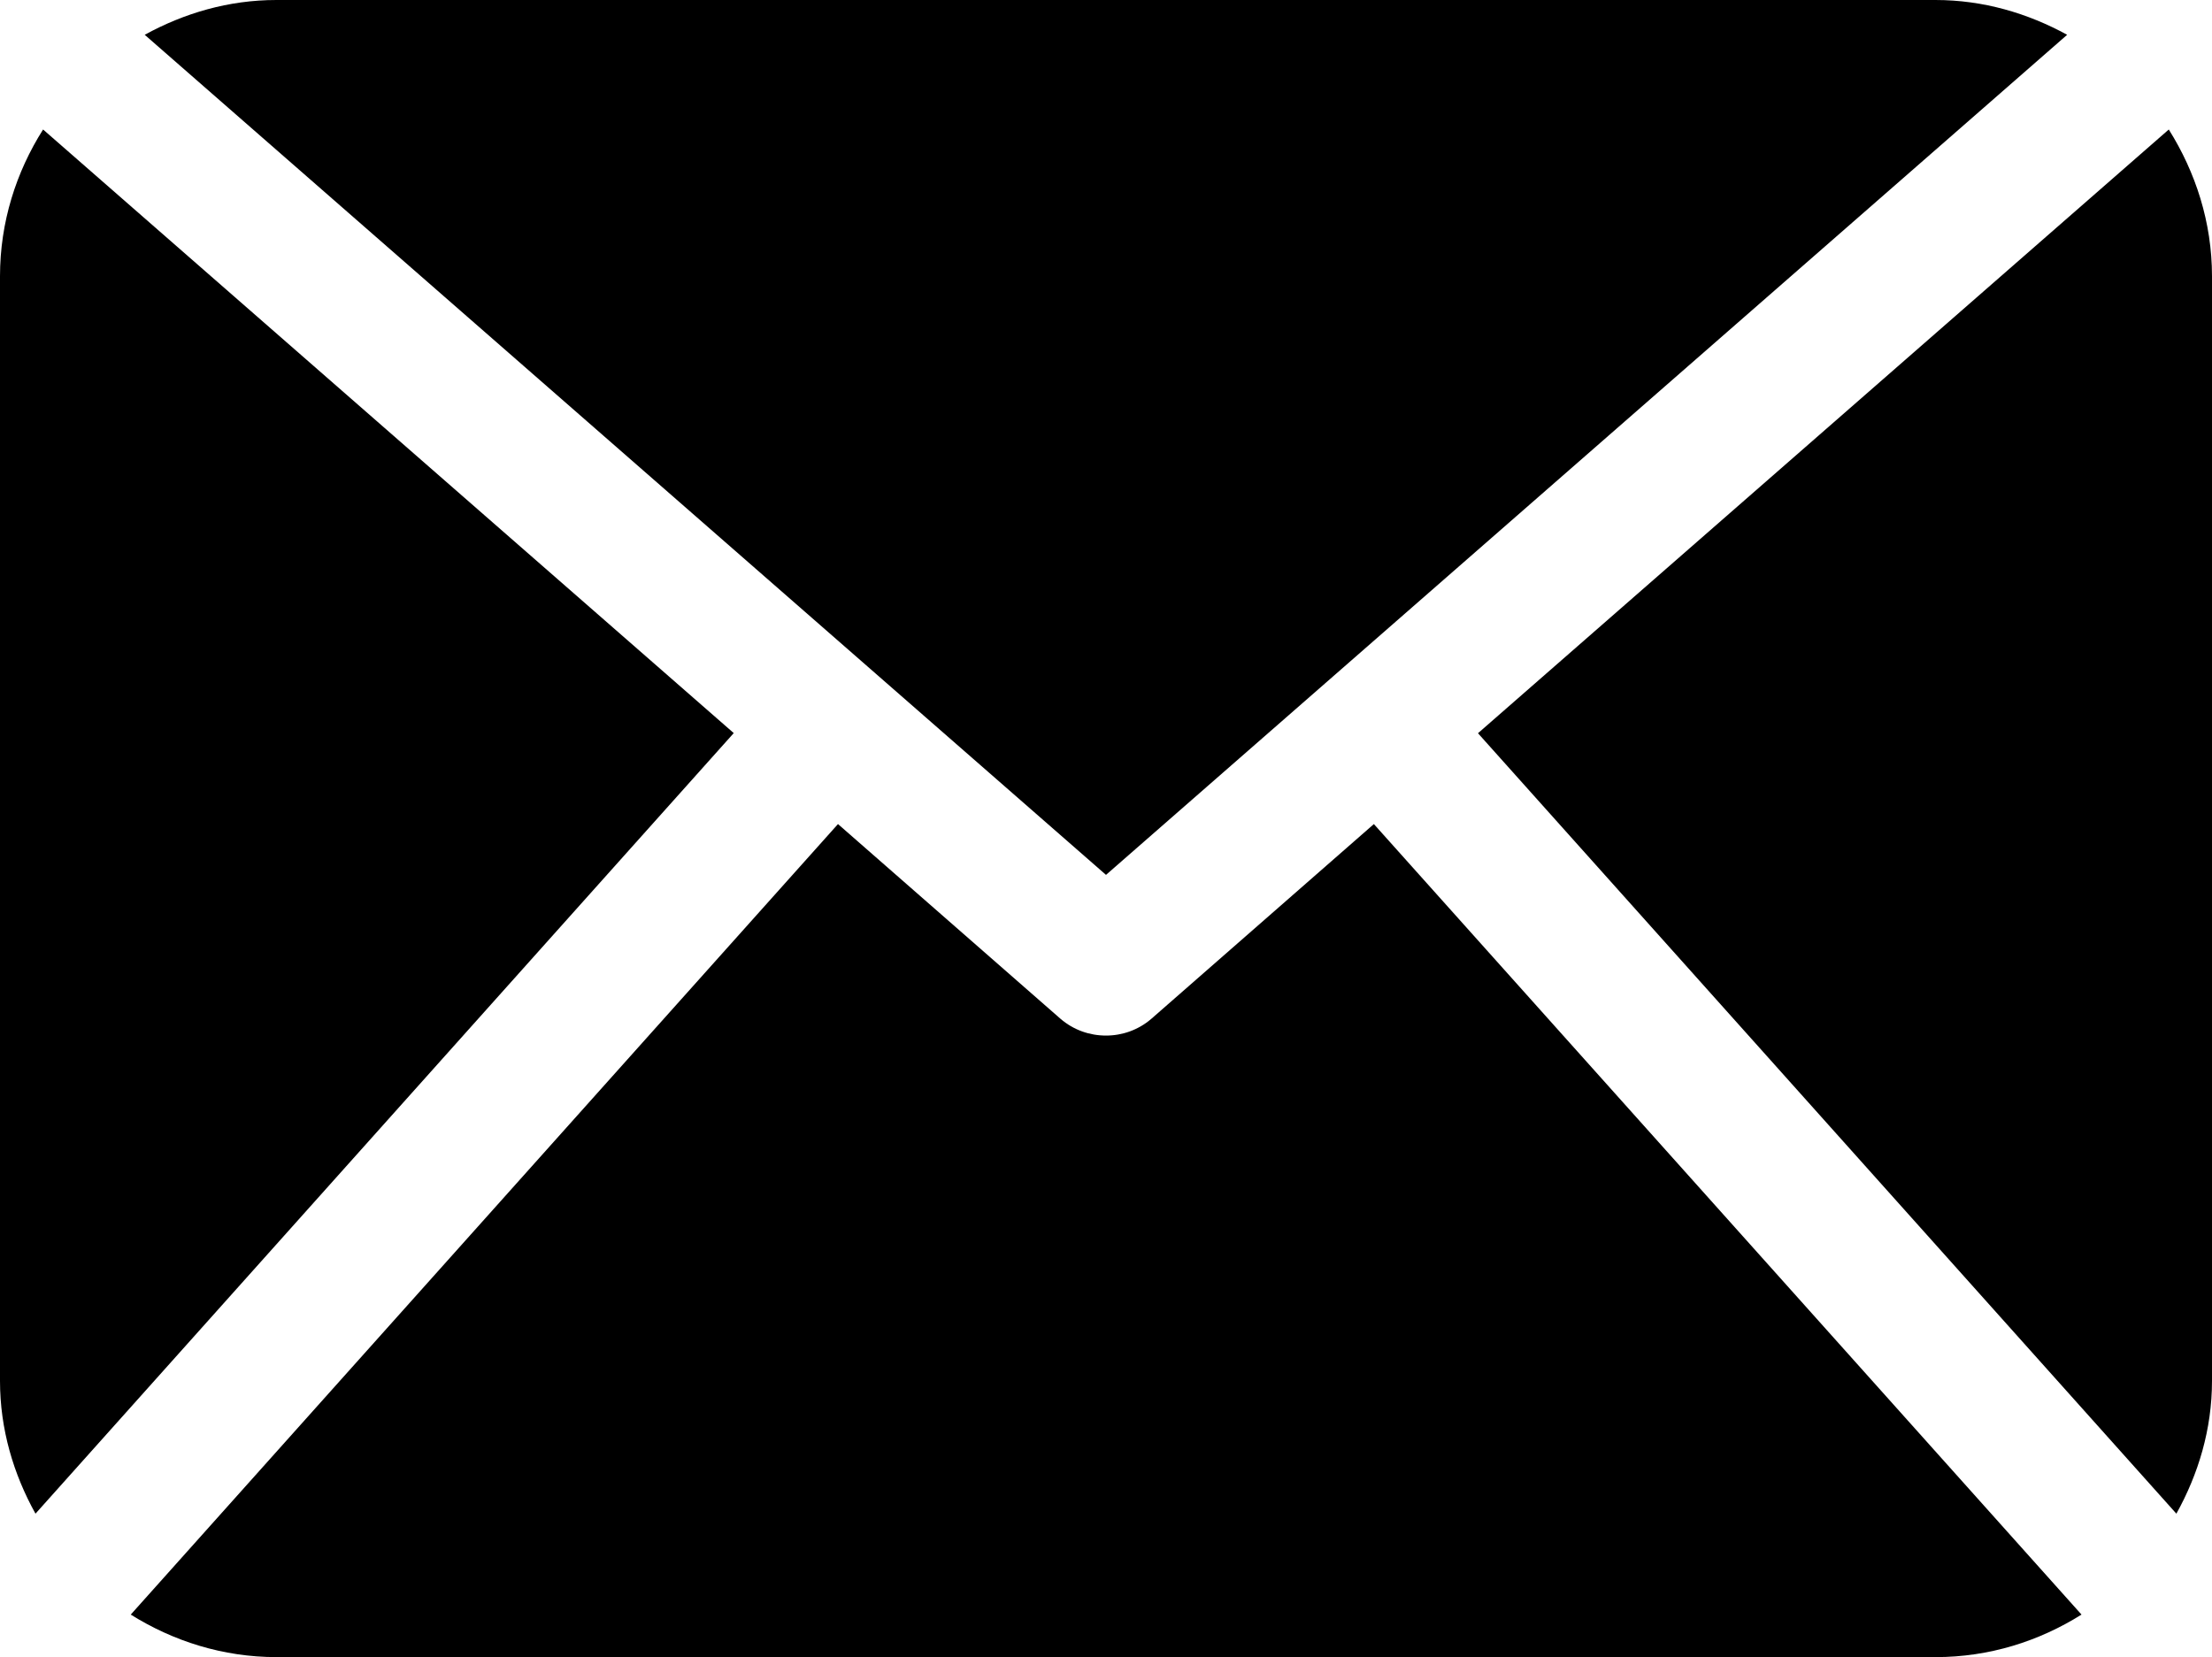 <?xml version="1.0" encoding="utf-8"?>
<!-- Generator: Adobe Illustrator 16.0.3, SVG Export Plug-In . SVG Version: 6.00 Build 0)  -->
<!DOCTYPE svg PUBLIC "-//W3C//DTD SVG 1.1//EN" "http://www.w3.org/Graphics/SVG/1.1/DTD/svg11.dtd">
<svg version="1.1" id="Layer_1" xmlns="http://www.w3.org/2000/svg" xmlns:xlink="http://www.w3.org/1999/xlink" x="0px" y="0px"
	 width="16.02px" height="12.002px" viewBox="0 0 16.02 12.002" enable-background="new 0 0 16.02 12.002" xml:space="preserve">
<path d="M16.02,10.002c0,0.351-0.099,0.676-0.258,0.962l-5.058-5.653l5.003-4.373c0.194,0.309,0.313,0.672,0.313,1.063V10.002z
	 M8.01,6.337l6.961-6.085C14.686,0.096,14.364,0,14.017,0H2.002C1.654,0,1.333,0.096,1.048,0.252L8.01,6.337z M9.95,5.969
	l-1.611,1.41C8.244,7.461,8.127,7.501,8.01,7.501c-0.118,0-0.235-0.04-0.33-0.122l-1.611-1.41l-5.122,5.726
	c0.307,0.192,0.667,0.308,1.056,0.308h12.015c0.39,0,0.749-0.115,1.057-0.308L9.95,5.969z M0.312,0.938C0.117,1.246,0,1.609,0,2.001
	v8.001c0,0.351,0.098,0.676,0.257,0.962L5.314,5.31L0.312,0.938z"/>
</svg>
